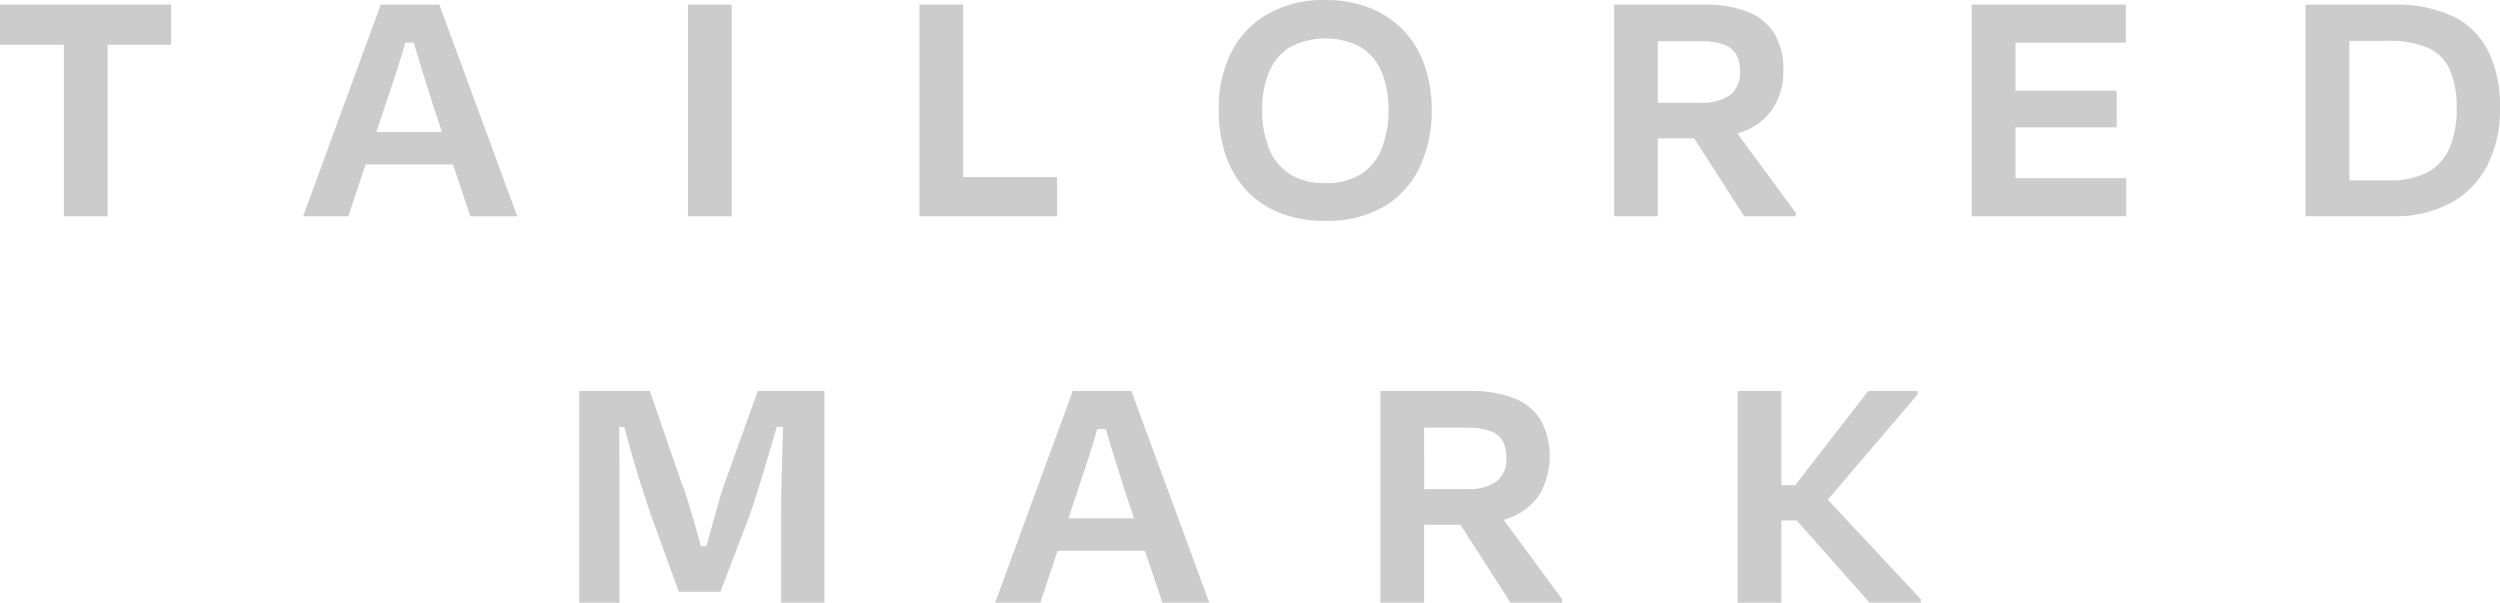 <?xml version="1.0" encoding="UTF-8"?>
<svg xmlns="http://www.w3.org/2000/svg" xmlns:xlink="http://www.w3.org/1999/xlink" id="Layer_1" version="1.1" viewBox="0 0 153.714 37.057">
  <defs>
    <style>
      .st0 {
        fill: none;
      }

      .st1 {
        fill: #ccc;
      }

      .st2 {
        clip-path: url(#clippath);
      }
    </style>
    <clipPath id="clippath">
      <rect class="st0" width="153.714" height="37.057"></rect>
    </clipPath>
  </defs>
  <path class="st1" d="M0,.282v2.472h3.926v10.543h2.69V2.754h3.905V.282H0Z"></path>
  <g class="st2">
    <g>
      <path class="st1" d="M23.41.282l-4.772,13.016h2.777l1.063-3.186h5.371l1.073,3.189h2.885L27.012.282h-3.602ZM23.143,8.112l.528-1.584c.217-.637.435-1.288.652-1.953.217-.665.417-1.316.6-1.952h.519c.185.633.381,1.281.588,1.942.209.672.414,1.326.617,1.963l.529,1.584h-4.033Z"></path>
      <rect class="st1" x="42.299" y=".282" width="2.69" height="13.015"></rect>
      <path class="st1" d="M64.993,10.89h-5.77V.282h-2.691v13.015h8.461v-2.407Z"></path>
      <path class="st1" d="M87.258,10.347c.535-1.123.799-2.356.771-3.6.011-.945-.143-1.885-.456-2.777-.276-.794-.719-1.519-1.3-2.126-.582-.59-1.281-1.052-2.052-1.356-.873-.338-1.804-.504-2.74-.488-1.22-.033-2.427.255-3.5.835-.964.545-1.748,1.359-2.256,2.343-.551,1.107-.823,2.333-.792,3.569-.014.954.133,1.904.434,2.81.268.796.701,1.527,1.269,2.146.574.612,1.278,1.087,2.061,1.389.89.338,1.836.504,2.788.488,1.24.04,2.468-.252,3.558-.846.962-.557,1.736-1.388,2.223-2.387M83.687,10.705c-.664.393-1.429.586-2.2.554-.773.032-1.538-.164-2.2-.564-.576-.381-1.019-.931-1.269-1.574-.292-.766-.433-1.581-.413-2.4-.014-.776.126-1.546.413-2.267.253-.632.697-1.171,1.269-1.54,1.379-.737,3.035-.737,4.414,0,.567.373,1.006.91,1.258,1.54.286.721.427,1.491.413,2.267.018.822-.122,1.639-.413,2.408-.247.645-.691,1.196-1.269,1.573"></path>
      <path class="st1" d="M104.164,8.504l3.082,4.794h3.167v-.217l-3.587-4.869c.172-.052.341-.112.507-.182.7-.29,1.297-.784,1.712-1.418.425-.698.636-1.505.607-2.321.027-.774-.161-1.54-.543-2.213-.384-.612-.954-1.083-1.627-1.345-.872-.328-1.799-.481-2.73-.451h-5.507v13.015h2.689v-4.793h2.23ZM105.998,2.744c.315.107.583.319.76.6.166.321.245.68.228,1.041.046.56-.185,1.107-.619,1.464-.545.348-1.188.512-1.833.467h-2.6v-3.778h2.647c.482-.017.964.053,1.421.206"></path>
      <path class="st1" d="M123.92,7.831h6.226v-2.256h-6.226v-2.951h6.791V.282h-9.48v13.015h9.5v-2.342h-6.811v-3.124Z"></path>
      <path class="st1" d="M153.009,3.177c-.46-.938-1.218-1.696-2.155-2.158-1.17-.534-2.449-.786-3.734-.737h-5.359v13.015h5.38c1.22.034,2.429-.241,3.515-.8.97-.521,1.76-1.323,2.267-2.3.55-1.096.823-2.31.792-3.536.038-1.199-.202-2.391-.7-3.483M150.629,9.068c-.264.632-.73,1.159-1.324,1.5-.733.379-1.552.559-2.376.522h-2.475V2.512h2.343c.837-.031,1.671.109,2.451.412.606.259,1.093.735,1.367,1.334.317.759.465,1.578.434,2.4.024.823-.12,1.642-.423,2.408"></path>
      <path class="st1" d="M44.662,29.422c-.163.415-.304.839-.423,1.269-.152.527-.308,1.081-.467,1.66-.116.419-.226.827-.338,1.236h-.337c-.111-.4-.219-.808-.344-1.236-.174-.593-.337-1.14-.488-1.639-.12-.407-.262-.808-.424-1.2l-1.886-5.472h-4.339v13.018h2.473v-8.124c0-.8-.004-1.57-.011-2.31,0-.132,0-.244-.006-.369h.315c.042.159.084.314.126.477.195.753.419,1.537.672,2.353.253.816.532,1.673.836,2.572l1.714,4.728h2.558l1.78-4.645c.289-.839.56-1.685.813-2.538.253-.853.495-1.666.726-2.441.053-.178.1-.339.145-.51h.382c0,.122,0,.23-.005.358-.015.745-.037,1.522-.065,2.332-.028.81-.042,1.569-.043,2.277v5.836h2.667v-13.014h-4.1l-1.931,5.382Z"></path>
      <path class="st1" d="M65.959,24.04l-4.772,13.016h2.777l1.063-3.189h5.37l1.073,3.189h2.885l-4.794-13.016h-3.602ZM65.692,31.871l.528-1.584c.217-.637.435-1.288.652-1.953.217-.665.417-1.316.6-1.952h.519c.185.633.381,1.281.588,1.942.209.671.414,1.326.617,1.963l.533,1.584h-4.037Z"></path>
      <path class="st1" d="M92.965,31.787c.7-.288,1.297-.779,1.714-1.41.787-1.404.812-3.111.065-4.537-.384-.612-.954-1.083-1.627-1.345-.873-.33-1.802-.484-2.734-.455h-5.51v13.017h2.69v-4.793h2.233l3.082,4.794h3.166v-.218l-3.587-4.872c.172-.052.341-.112.507-.182M87.564,26.297h2.647c.482-.017.964.053,1.421.206.315.107.583.319.76.6.166.321.244.68.228,1.041.046.56-.185,1.106-.618,1.464-.545.348-1.188.512-1.833.467h-2.6l-.005-3.778Z"></path>
      <path class="st1" d="M117.903,24.259v-.219h-3.036l-4.487,5.792h-.85v-5.792h-2.69v13.018h2.69v-5.055h.943l4.48,5.054h3.146v-.217l-5.718-6.117,5.522-6.464Z"></path>
    </g>
  </g>
</svg>
